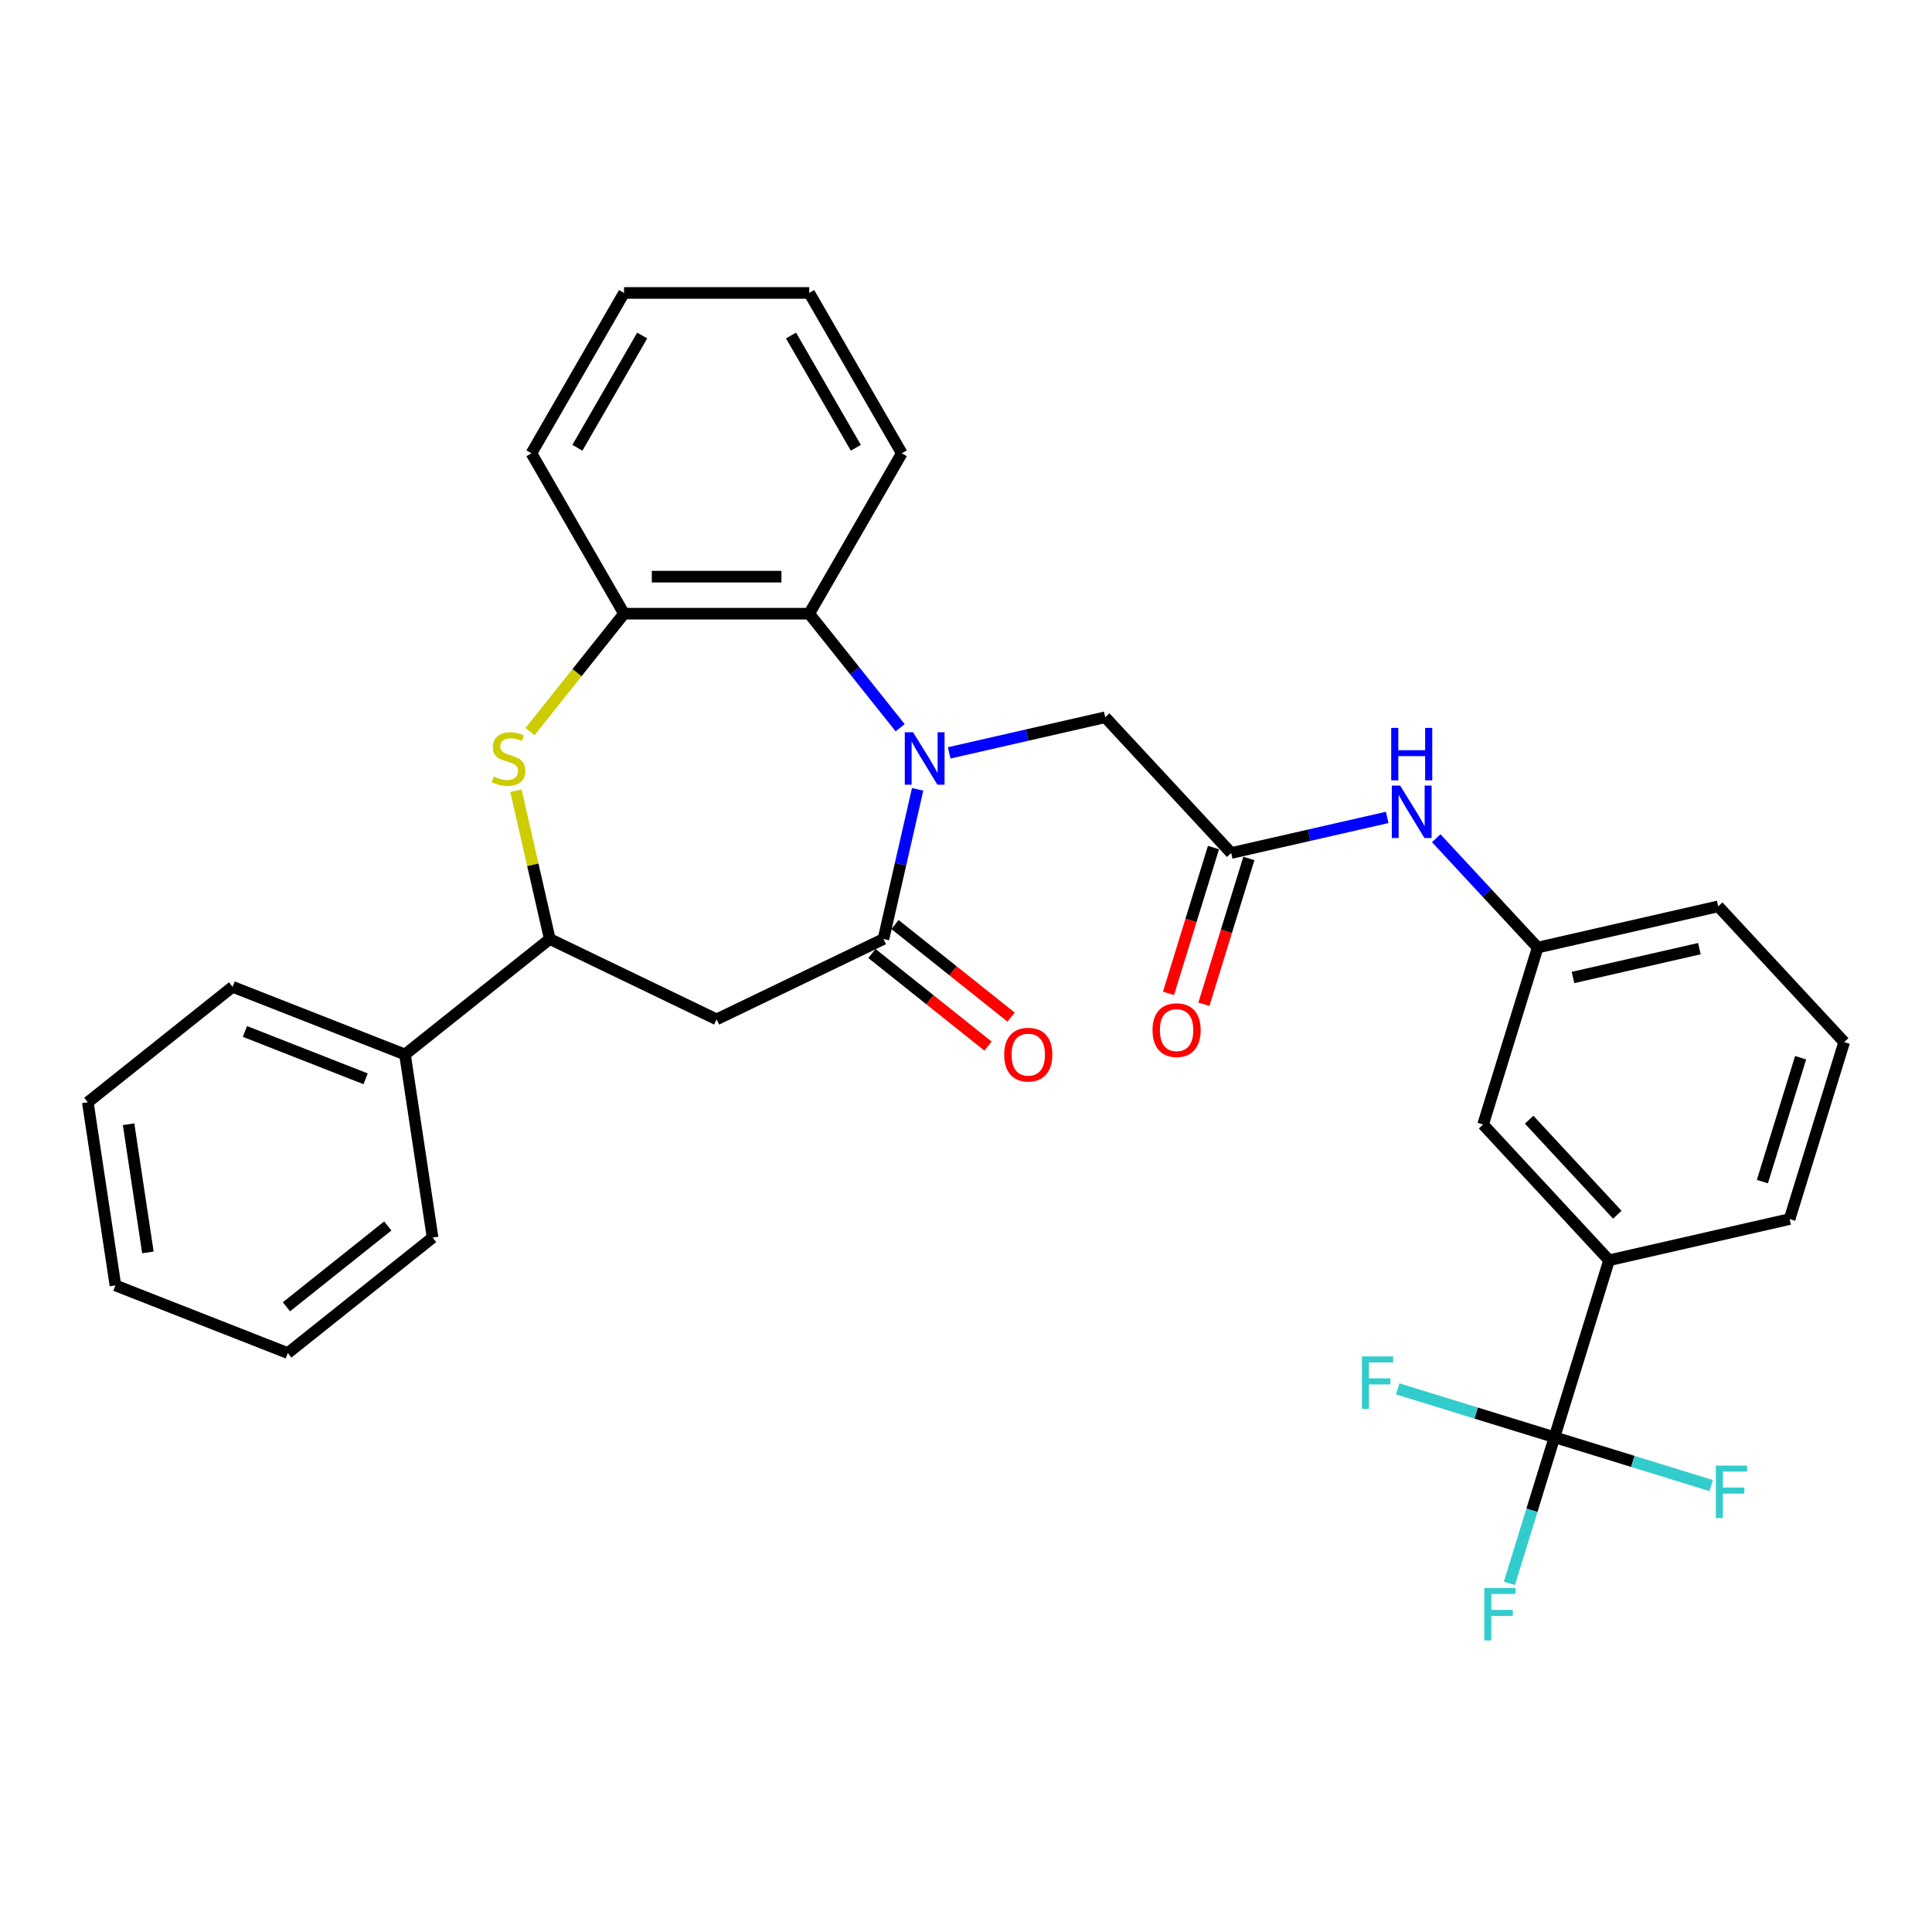 <?xml version='1.0' encoding='iso-8859-1'?>
<svg version='1.1' baseProfile='full'
              xmlns='http://www.w3.org/2000/svg'
                      xmlns:rdkit='http://www.rdkit.org/xml'
                      xmlns:xlink='http://www.w3.org/1999/xlink'
                  xml:space='preserve'
width='1000px' height='1000px' viewBox='0 0 1000 1000'>
<!-- END OF HEADER -->
<rect style='opacity:1.0;fill:#FFFFFF;stroke:none' width='1000' height='1000' x='0' y='0'> </rect>
<path class='bond-0' d='M 474.965,408.555 L 466.123,447.295' style='fill:none;fill-rule:evenodd;stroke:#0000FF;stroke-width:6px;stroke-linecap:butt;stroke-linejoin:miter;stroke-opacity:1' />
<path class='bond-0' d='M 466.123,447.295 L 457.281,486.035' style='fill:none;fill-rule:evenodd;stroke:#000000;stroke-width:6px;stroke-linecap:butt;stroke-linejoin:miter;stroke-opacity:1' />
<path class='bond-4' d='M 465.919,376.672 L 442.383,347.159' style='fill:none;fill-rule:evenodd;stroke:#0000FF;stroke-width:6px;stroke-linecap:butt;stroke-linejoin:miter;stroke-opacity:1' />
<path class='bond-4' d='M 442.383,347.159 L 418.847,317.645' style='fill:none;fill-rule:evenodd;stroke:#000000;stroke-width:6px;stroke-linecap:butt;stroke-linejoin:miter;stroke-opacity:1' />
<path class='bond-8' d='M 491.301,389.689 L 531.68,380.473' style='fill:none;fill-rule:evenodd;stroke:#0000FF;stroke-width:6px;stroke-linecap:butt;stroke-linejoin:miter;stroke-opacity:1' />
<path class='bond-8' d='M 531.68,380.473 L 572.059,371.257' style='fill:none;fill-rule:evenodd;stroke:#000000;stroke-width:6px;stroke-linecap:butt;stroke-linejoin:miter;stroke-opacity:1' />
<path class='bond-2' d='M 457.281,486.035 L 370.921,527.623' style='fill:none;fill-rule:evenodd;stroke:#000000;stroke-width:6px;stroke-linecap:butt;stroke-linejoin:miter;stroke-opacity:1' />
<path class='bond-11' d='M 451.305,493.529 L 481.346,517.486' style='fill:none;fill-rule:evenodd;stroke:#000000;stroke-width:6px;stroke-linecap:butt;stroke-linejoin:miter;stroke-opacity:1' />
<path class='bond-11' d='M 481.346,517.486 L 511.388,541.444' style='fill:none;fill-rule:evenodd;stroke:#FF0000;stroke-width:6px;stroke-linecap:butt;stroke-linejoin:miter;stroke-opacity:1' />
<path class='bond-11' d='M 463.257,478.541 L 493.299,502.498' style='fill:none;fill-rule:evenodd;stroke:#000000;stroke-width:6px;stroke-linecap:butt;stroke-linejoin:miter;stroke-opacity:1' />
<path class='bond-11' d='M 493.299,502.498 L 523.341,526.455' style='fill:none;fill-rule:evenodd;stroke:#FF0000;stroke-width:6px;stroke-linecap:butt;stroke-linejoin:miter;stroke-opacity:1' />
<path class='bond-1' d='M 274.332,378.667 L 298.664,348.156' style='fill:none;fill-rule:evenodd;stroke:#CCCC00;stroke-width:6px;stroke-linecap:butt;stroke-linejoin:miter;stroke-opacity:1' />
<path class='bond-1' d='M 298.664,348.156 L 322.995,317.645' style='fill:none;fill-rule:evenodd;stroke:#000000;stroke-width:6px;stroke-linecap:butt;stroke-linejoin:miter;stroke-opacity:1' />
<path class='bond-31' d='M 267.035,409.245 L 275.798,447.64' style='fill:none;fill-rule:evenodd;stroke:#CCCC00;stroke-width:6px;stroke-linecap:butt;stroke-linejoin:miter;stroke-opacity:1' />
<path class='bond-31' d='M 275.798,447.64 L 284.561,486.035' style='fill:none;fill-rule:evenodd;stroke:#000000;stroke-width:6px;stroke-linecap:butt;stroke-linejoin:miter;stroke-opacity:1' />
<path class='bond-5' d='M 370.921,527.623 L 284.561,486.035' style='fill:none;fill-rule:evenodd;stroke:#000000;stroke-width:6px;stroke-linecap:butt;stroke-linejoin:miter;stroke-opacity:1' />
<path class='bond-3' d='M 804.591,743.909 L 832.844,652.315' style='fill:none;fill-rule:evenodd;stroke:#000000;stroke-width:6px;stroke-linecap:butt;stroke-linejoin:miter;stroke-opacity:1' />
<path class='bond-16' d='M 804.591,743.909 L 792.927,781.721' style='fill:none;fill-rule:evenodd;stroke:#000000;stroke-width:6px;stroke-linecap:butt;stroke-linejoin:miter;stroke-opacity:1' />
<path class='bond-16' d='M 792.927,781.721 L 781.263,819.534' style='fill:none;fill-rule:evenodd;stroke:#33CCCC;stroke-width:6px;stroke-linecap:butt;stroke-linejoin:miter;stroke-opacity:1' />
<path class='bond-17' d='M 804.591,743.909 L 764.027,731.397' style='fill:none;fill-rule:evenodd;stroke:#000000;stroke-width:6px;stroke-linecap:butt;stroke-linejoin:miter;stroke-opacity:1' />
<path class='bond-17' d='M 764.027,731.397 L 723.464,718.885' style='fill:none;fill-rule:evenodd;stroke:#33CCCC;stroke-width:6px;stroke-linecap:butt;stroke-linejoin:miter;stroke-opacity:1' />
<path class='bond-18' d='M 804.591,743.909 L 845.154,756.421' style='fill:none;fill-rule:evenodd;stroke:#000000;stroke-width:6px;stroke-linecap:butt;stroke-linejoin:miter;stroke-opacity:1' />
<path class='bond-18' d='M 845.154,756.421 L 885.717,768.933' style='fill:none;fill-rule:evenodd;stroke:#33CCCC;stroke-width:6px;stroke-linecap:butt;stroke-linejoin:miter;stroke-opacity:1' />
<path class='bond-6' d='M 418.847,317.645 L 322.995,317.645' style='fill:none;fill-rule:evenodd;stroke:#000000;stroke-width:6px;stroke-linecap:butt;stroke-linejoin:miter;stroke-opacity:1' />
<path class='bond-6' d='M 404.47,298.475 L 337.373,298.475' style='fill:none;fill-rule:evenodd;stroke:#000000;stroke-width:6px;stroke-linecap:butt;stroke-linejoin:miter;stroke-opacity:1' />
<path class='bond-19' d='M 418.847,317.645 L 466.773,234.635' style='fill:none;fill-rule:evenodd;stroke:#000000;stroke-width:6px;stroke-linecap:butt;stroke-linejoin:miter;stroke-opacity:1' />
<path class='bond-15' d='M 284.561,486.035 L 209.621,545.798' style='fill:none;fill-rule:evenodd;stroke:#000000;stroke-width:6px;stroke-linecap:butt;stroke-linejoin:miter;stroke-opacity:1' />
<path class='bond-20' d='M 322.995,317.645 L 275.069,234.635' style='fill:none;fill-rule:evenodd;stroke:#000000;stroke-width:6px;stroke-linecap:butt;stroke-linejoin:miter;stroke-opacity:1' />
<path class='bond-7' d='M 637.255,441.521 L 572.059,371.257' style='fill:none;fill-rule:evenodd;stroke:#000000;stroke-width:6px;stroke-linecap:butt;stroke-linejoin:miter;stroke-opacity:1' />
<path class='bond-10' d='M 637.255,441.521 L 677.634,432.305' style='fill:none;fill-rule:evenodd;stroke:#000000;stroke-width:6px;stroke-linecap:butt;stroke-linejoin:miter;stroke-opacity:1' />
<path class='bond-10' d='M 677.634,432.305 L 718.013,423.089' style='fill:none;fill-rule:evenodd;stroke:#0000FF;stroke-width:6px;stroke-linecap:butt;stroke-linejoin:miter;stroke-opacity:1' />
<path class='bond-14' d='M 628.096,438.696 L 616.456,476.432' style='fill:none;fill-rule:evenodd;stroke:#000000;stroke-width:6px;stroke-linecap:butt;stroke-linejoin:miter;stroke-opacity:1' />
<path class='bond-14' d='M 616.456,476.432 L 604.816,514.167' style='fill:none;fill-rule:evenodd;stroke:#FF0000;stroke-width:6px;stroke-linecap:butt;stroke-linejoin:miter;stroke-opacity:1' />
<path class='bond-14' d='M 646.415,444.347 L 634.775,482.082' style='fill:none;fill-rule:evenodd;stroke:#000000;stroke-width:6px;stroke-linecap:butt;stroke-linejoin:miter;stroke-opacity:1' />
<path class='bond-14' d='M 634.775,482.082 L 623.135,519.818' style='fill:none;fill-rule:evenodd;stroke:#FF0000;stroke-width:6px;stroke-linecap:butt;stroke-linejoin:miter;stroke-opacity:1' />
<path class='bond-9' d='M 832.844,652.315 L 767.647,582.051' style='fill:none;fill-rule:evenodd;stroke:#000000;stroke-width:6px;stroke-linecap:butt;stroke-linejoin:miter;stroke-opacity:1' />
<path class='bond-9' d='M 837.117,628.736 L 791.48,579.551' style='fill:none;fill-rule:evenodd;stroke:#000000;stroke-width:6px;stroke-linecap:butt;stroke-linejoin:miter;stroke-opacity:1' />
<path class='bond-33' d='M 832.844,652.315 L 926.293,630.986' style='fill:none;fill-rule:evenodd;stroke:#000000;stroke-width:6px;stroke-linecap:butt;stroke-linejoin:miter;stroke-opacity:1' />
<path class='bond-13' d='M 743.395,433.87 L 769.648,462.163' style='fill:none;fill-rule:evenodd;stroke:#0000FF;stroke-width:6px;stroke-linecap:butt;stroke-linejoin:miter;stroke-opacity:1' />
<path class='bond-13' d='M 769.648,462.163 L 795.9,490.457' style='fill:none;fill-rule:evenodd;stroke:#000000;stroke-width:6px;stroke-linecap:butt;stroke-linejoin:miter;stroke-opacity:1' />
<path class='bond-12' d='M 767.647,582.051 L 795.9,490.457' style='fill:none;fill-rule:evenodd;stroke:#000000;stroke-width:6px;stroke-linecap:butt;stroke-linejoin:miter;stroke-opacity:1' />
<path class='bond-23' d='M 795.9,490.457 L 889.349,469.128' style='fill:none;fill-rule:evenodd;stroke:#000000;stroke-width:6px;stroke-linecap:butt;stroke-linejoin:miter;stroke-opacity:1' />
<path class='bond-23' d='M 814.184,505.947 L 879.598,491.017' style='fill:none;fill-rule:evenodd;stroke:#000000;stroke-width:6px;stroke-linecap:butt;stroke-linejoin:miter;stroke-opacity:1' />
<path class='bond-24' d='M 209.621,545.798 L 120.395,510.779' style='fill:none;fill-rule:evenodd;stroke:#000000;stroke-width:6px;stroke-linecap:butt;stroke-linejoin:miter;stroke-opacity:1' />
<path class='bond-24' d='M 189.233,558.39 L 126.775,533.877' style='fill:none;fill-rule:evenodd;stroke:#000000;stroke-width:6px;stroke-linecap:butt;stroke-linejoin:miter;stroke-opacity:1' />
<path class='bond-25' d='M 209.621,545.798 L 223.907,640.579' style='fill:none;fill-rule:evenodd;stroke:#000000;stroke-width:6px;stroke-linecap:butt;stroke-linejoin:miter;stroke-opacity:1' />
<path class='bond-26' d='M 466.773,234.635 L 418.847,151.625' style='fill:none;fill-rule:evenodd;stroke:#000000;stroke-width:6px;stroke-linecap:butt;stroke-linejoin:miter;stroke-opacity:1' />
<path class='bond-26' d='M 442.982,231.769 L 409.434,173.661' style='fill:none;fill-rule:evenodd;stroke:#000000;stroke-width:6px;stroke-linecap:butt;stroke-linejoin:miter;stroke-opacity:1' />
<path class='bond-32' d='M 275.069,234.635 L 322.995,151.625' style='fill:none;fill-rule:evenodd;stroke:#000000;stroke-width:6px;stroke-linecap:butt;stroke-linejoin:miter;stroke-opacity:1' />
<path class='bond-32' d='M 298.86,231.769 L 332.408,173.661' style='fill:none;fill-rule:evenodd;stroke:#000000;stroke-width:6px;stroke-linecap:butt;stroke-linejoin:miter;stroke-opacity:1' />
<path class='bond-21' d='M 926.293,630.986 L 954.545,539.392' style='fill:none;fill-rule:evenodd;stroke:#000000;stroke-width:6px;stroke-linecap:butt;stroke-linejoin:miter;stroke-opacity:1' />
<path class='bond-21' d='M 912.212,611.596 L 931.989,547.481' style='fill:none;fill-rule:evenodd;stroke:#000000;stroke-width:6px;stroke-linecap:butt;stroke-linejoin:miter;stroke-opacity:1' />
<path class='bond-22' d='M 954.545,539.392 L 889.349,469.128' style='fill:none;fill-rule:evenodd;stroke:#000000;stroke-width:6px;stroke-linecap:butt;stroke-linejoin:miter;stroke-opacity:1' />
<path class='bond-28' d='M 120.395,510.779 L 45.455,570.542' style='fill:none;fill-rule:evenodd;stroke:#000000;stroke-width:6px;stroke-linecap:butt;stroke-linejoin:miter;stroke-opacity:1' />
<path class='bond-29' d='M 223.907,640.579 L 148.967,700.342' style='fill:none;fill-rule:evenodd;stroke:#000000;stroke-width:6px;stroke-linecap:butt;stroke-linejoin:miter;stroke-opacity:1' />
<path class='bond-29' d='M 200.714,634.556 L 148.255,676.39' style='fill:none;fill-rule:evenodd;stroke:#000000;stroke-width:6px;stroke-linecap:butt;stroke-linejoin:miter;stroke-opacity:1' />
<path class='bond-27' d='M 418.847,151.625 L 322.995,151.625' style='fill:none;fill-rule:evenodd;stroke:#000000;stroke-width:6px;stroke-linecap:butt;stroke-linejoin:miter;stroke-opacity:1' />
<path class='bond-34' d='M 45.455,570.542 L 59.741,665.323' style='fill:none;fill-rule:evenodd;stroke:#000000;stroke-width:6px;stroke-linecap:butt;stroke-linejoin:miter;stroke-opacity:1' />
<path class='bond-34' d='M 66.554,581.902 L 76.554,648.249' style='fill:none;fill-rule:evenodd;stroke:#000000;stroke-width:6px;stroke-linecap:butt;stroke-linejoin:miter;stroke-opacity:1' />
<path class='bond-30' d='M 148.967,700.342 L 59.741,665.323' style='fill:none;fill-rule:evenodd;stroke:#000000;stroke-width:6px;stroke-linecap:butt;stroke-linejoin:miter;stroke-opacity:1' />
<path  class='atom-0' d='M 472.61 379.013
L 481.505 393.391
Q 482.387 394.81, 483.805 397.378
Q 485.224 399.947, 485.301 400.101
L 485.301 379.013
L 488.905 379.013
L 488.905 406.158
L 485.186 406.158
L 475.639 390.439
Q 474.527 388.598, 473.338 386.49
Q 472.188 384.381, 471.843 383.729
L 471.843 406.158
L 468.316 406.158
L 468.316 379.013
L 472.61 379.013
' fill='#0000FF'/>
<path  class='atom-2' d='M 255.564 401.903
Q 255.871 402.018, 257.136 402.554
Q 258.401 403.091, 259.782 403.436
Q 261.2 403.743, 262.58 403.743
Q 265.149 403.743, 266.645 402.516
Q 268.14 401.251, 268.14 399.065
Q 268.14 397.57, 267.373 396.65
Q 266.645 395.73, 265.494 395.231
Q 264.344 394.733, 262.427 394.158
Q 260.012 393.429, 258.555 392.739
Q 257.136 392.049, 256.101 390.592
Q 255.104 389.135, 255.104 386.681
Q 255.104 383.269, 257.404 381.16
Q 259.743 379.051, 264.344 379.051
Q 267.488 379.051, 271.054 380.547
L 270.172 383.499
Q 266.913 382.157, 264.459 382.157
Q 261.814 382.157, 260.357 383.269
Q 258.9 384.342, 258.938 386.221
Q 258.938 387.678, 259.667 388.56
Q 260.433 389.442, 261.507 389.94
Q 262.619 390.439, 264.459 391.014
Q 266.913 391.781, 268.37 392.547
Q 269.827 393.314, 270.862 394.886
Q 271.936 396.42, 271.936 399.065
Q 271.936 402.823, 269.405 404.855
Q 266.913 406.849, 262.734 406.849
Q 260.318 406.849, 258.478 406.312
Q 256.676 405.813, 254.529 404.931
L 255.564 401.903
' fill='#CCCC00'/>
<path  class='atom-11' d='M 724.704 406.619
L 733.599 420.997
Q 734.481 422.416, 735.9 424.985
Q 737.318 427.554, 737.395 427.707
L 737.395 406.619
L 740.999 406.619
L 740.999 433.765
L 737.28 433.765
L 727.733 418.045
Q 726.621 416.205, 725.432 414.096
Q 724.282 411.987, 723.937 411.335
L 723.937 433.765
L 720.41 433.765
L 720.41 406.619
L 724.704 406.619
' fill='#0000FF'/>
<path  class='atom-11' d='M 720.084 376.76
L 723.765 376.76
L 723.765 388.3
L 737.644 388.3
L 737.644 376.76
L 741.325 376.76
L 741.325 403.905
L 737.644 403.905
L 737.644 391.367
L 723.765 391.367
L 723.765 403.905
L 720.084 403.905
L 720.084 376.76
' fill='#0000FF'/>
<path  class='atom-12' d='M 519.761 545.874
Q 519.761 539.356, 522.981 535.714
Q 526.202 532.072, 532.221 532.072
Q 538.241 532.072, 541.462 535.714
Q 544.682 539.356, 544.682 545.874
Q 544.682 552.469, 541.423 556.226
Q 538.164 559.945, 532.221 559.945
Q 526.24 559.945, 522.981 556.226
Q 519.761 552.507, 519.761 545.874
M 532.221 556.878
Q 536.362 556.878, 538.586 554.118
Q 540.848 551.319, 540.848 545.874
Q 540.848 540.545, 538.586 537.861
Q 536.362 535.139, 532.221 535.139
Q 528.081 535.139, 525.818 537.823
Q 523.595 540.507, 523.595 545.874
Q 523.595 551.357, 525.818 554.118
Q 528.081 556.878, 532.221 556.878
' fill='#FF0000'/>
<path  class='atom-15' d='M 596.542 533.192
Q 596.542 526.674, 599.762 523.031
Q 602.983 519.389, 609.002 519.389
Q 615.022 519.389, 618.243 523.031
Q 621.463 526.674, 621.463 533.192
Q 621.463 539.786, 618.204 543.544
Q 614.945 547.263, 609.002 547.263
Q 603.021 547.263, 599.762 543.544
Q 596.542 539.825, 596.542 533.192
M 609.002 544.196
Q 613.143 544.196, 615.367 541.435
Q 617.629 538.636, 617.629 533.192
Q 617.629 527.862, 615.367 525.178
Q 613.143 522.456, 609.002 522.456
Q 604.862 522.456, 602.599 525.14
Q 600.376 527.824, 600.376 533.192
Q 600.376 538.674, 602.599 541.435
Q 604.862 544.196, 609.002 544.196
' fill='#FF0000'/>
<path  class='atom-17' d='M 768.267 821.93
L 784.408 821.93
L 784.408 825.036
L 771.909 825.036
L 771.909 833.279
L 783.028 833.279
L 783.028 836.423
L 771.909 836.423
L 771.909 849.075
L 768.267 849.075
L 768.267 821.93
' fill='#33CCCC'/>
<path  class='atom-18' d='M 704.926 702.083
L 721.068 702.083
L 721.068 705.189
L 708.568 705.189
L 708.568 713.432
L 719.687 713.432
L 719.687 716.576
L 708.568 716.576
L 708.568 729.229
L 704.926 729.229
L 704.926 702.083
' fill='#33CCCC'/>
<path  class='atom-19' d='M 888.114 758.589
L 904.255 758.589
L 904.255 761.695
L 891.756 761.695
L 891.756 769.938
L 902.875 769.938
L 902.875 773.082
L 891.756 773.082
L 891.756 785.735
L 888.114 785.735
L 888.114 758.589
' fill='#33CCCC'/>
</svg>
